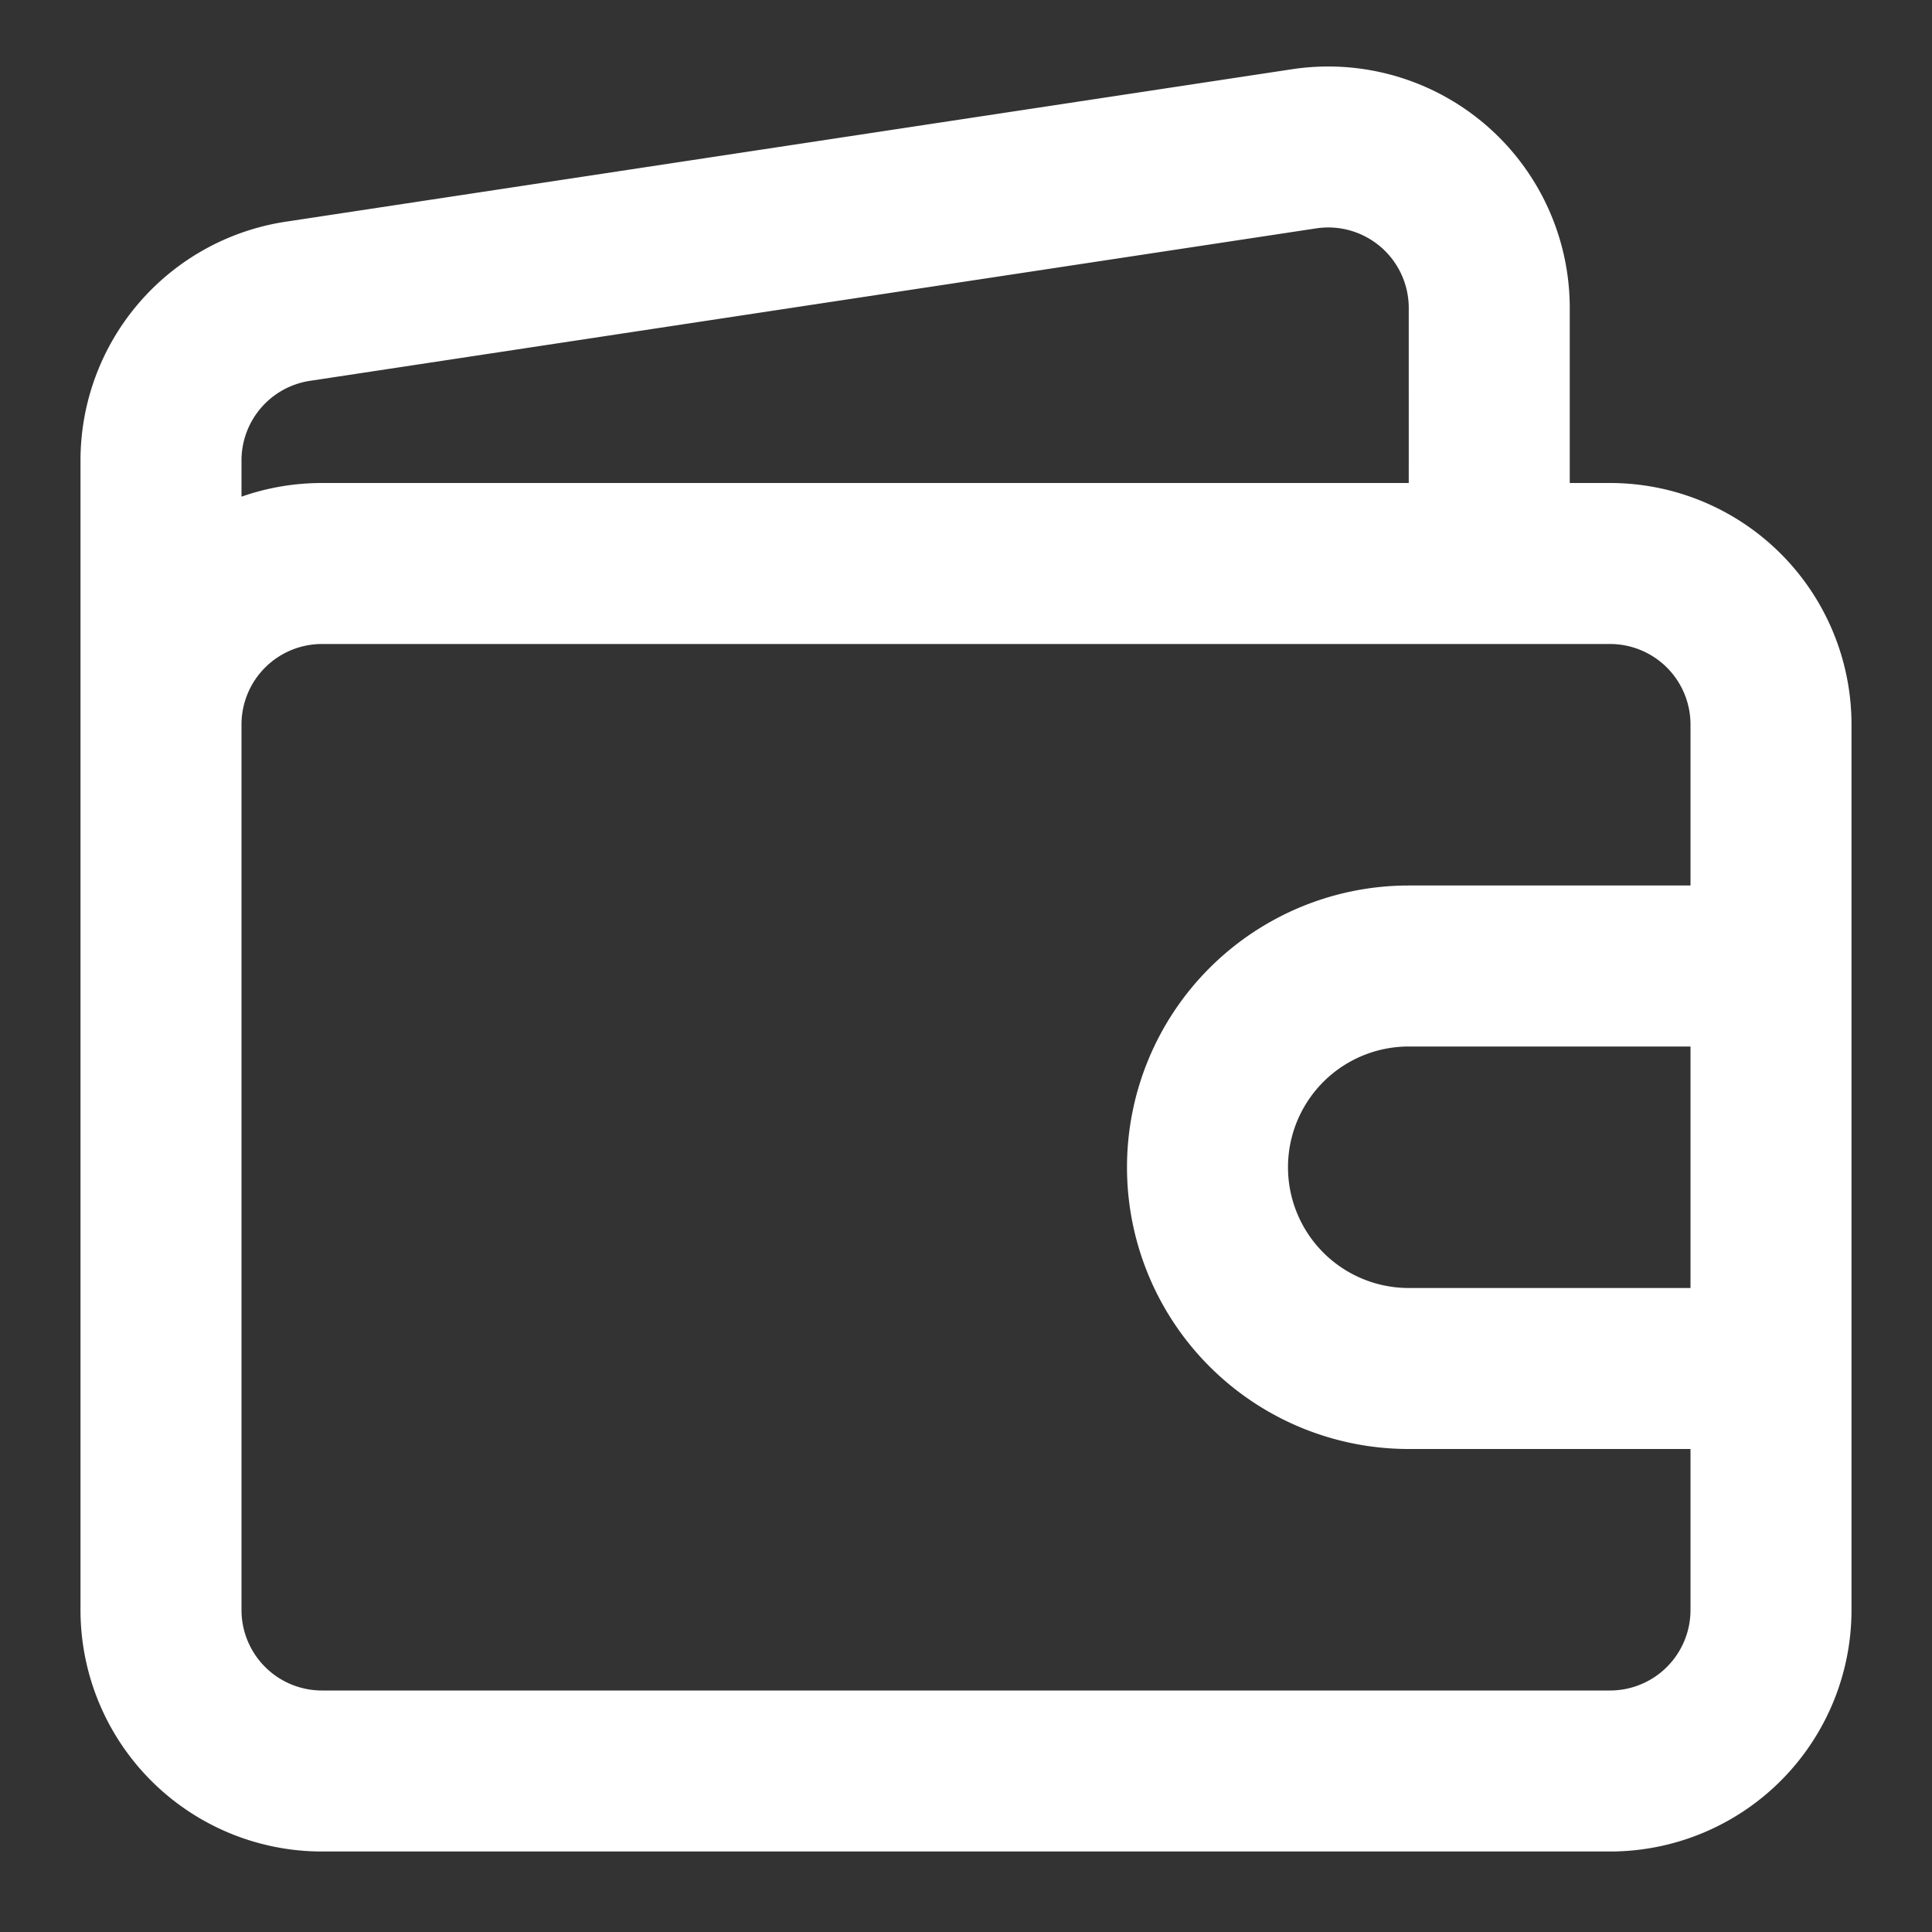 <svg xmlns="http://www.w3.org/2000/svg" width="24" height="24" fill="none"><rect width="100%" height="100%" fill="#333333" stroke="none"/><path fill="#fff" d="M23 9a3 3 0 0 0-3-3h-.5V3.826A3 3 0 0 0 16.05.86L3.55 2.754A3 3 0 0 0 1 5.72V20a3 3 0 0 0 3 3h16a3 3 0 0 0 3-3zm-5.5-5.174V6H4c-.35 0-.687.06-1 .17v-.45a1 1 0 0 1 .85-.989l12.5-1.894a1 1 0 0 1 1.15.989M3 9a1 1 0 0 1 1-1h16a1 1 0 0 1 1 1v2h-3.5a3.5 3.5 0 1 0 0 7H21v2a1 1 0 0 1-1 1H4a1 1 0 0 1-1-1zm18 7h-3.5a1.5 1.5 0 0 1 0-3H21z"/></svg>